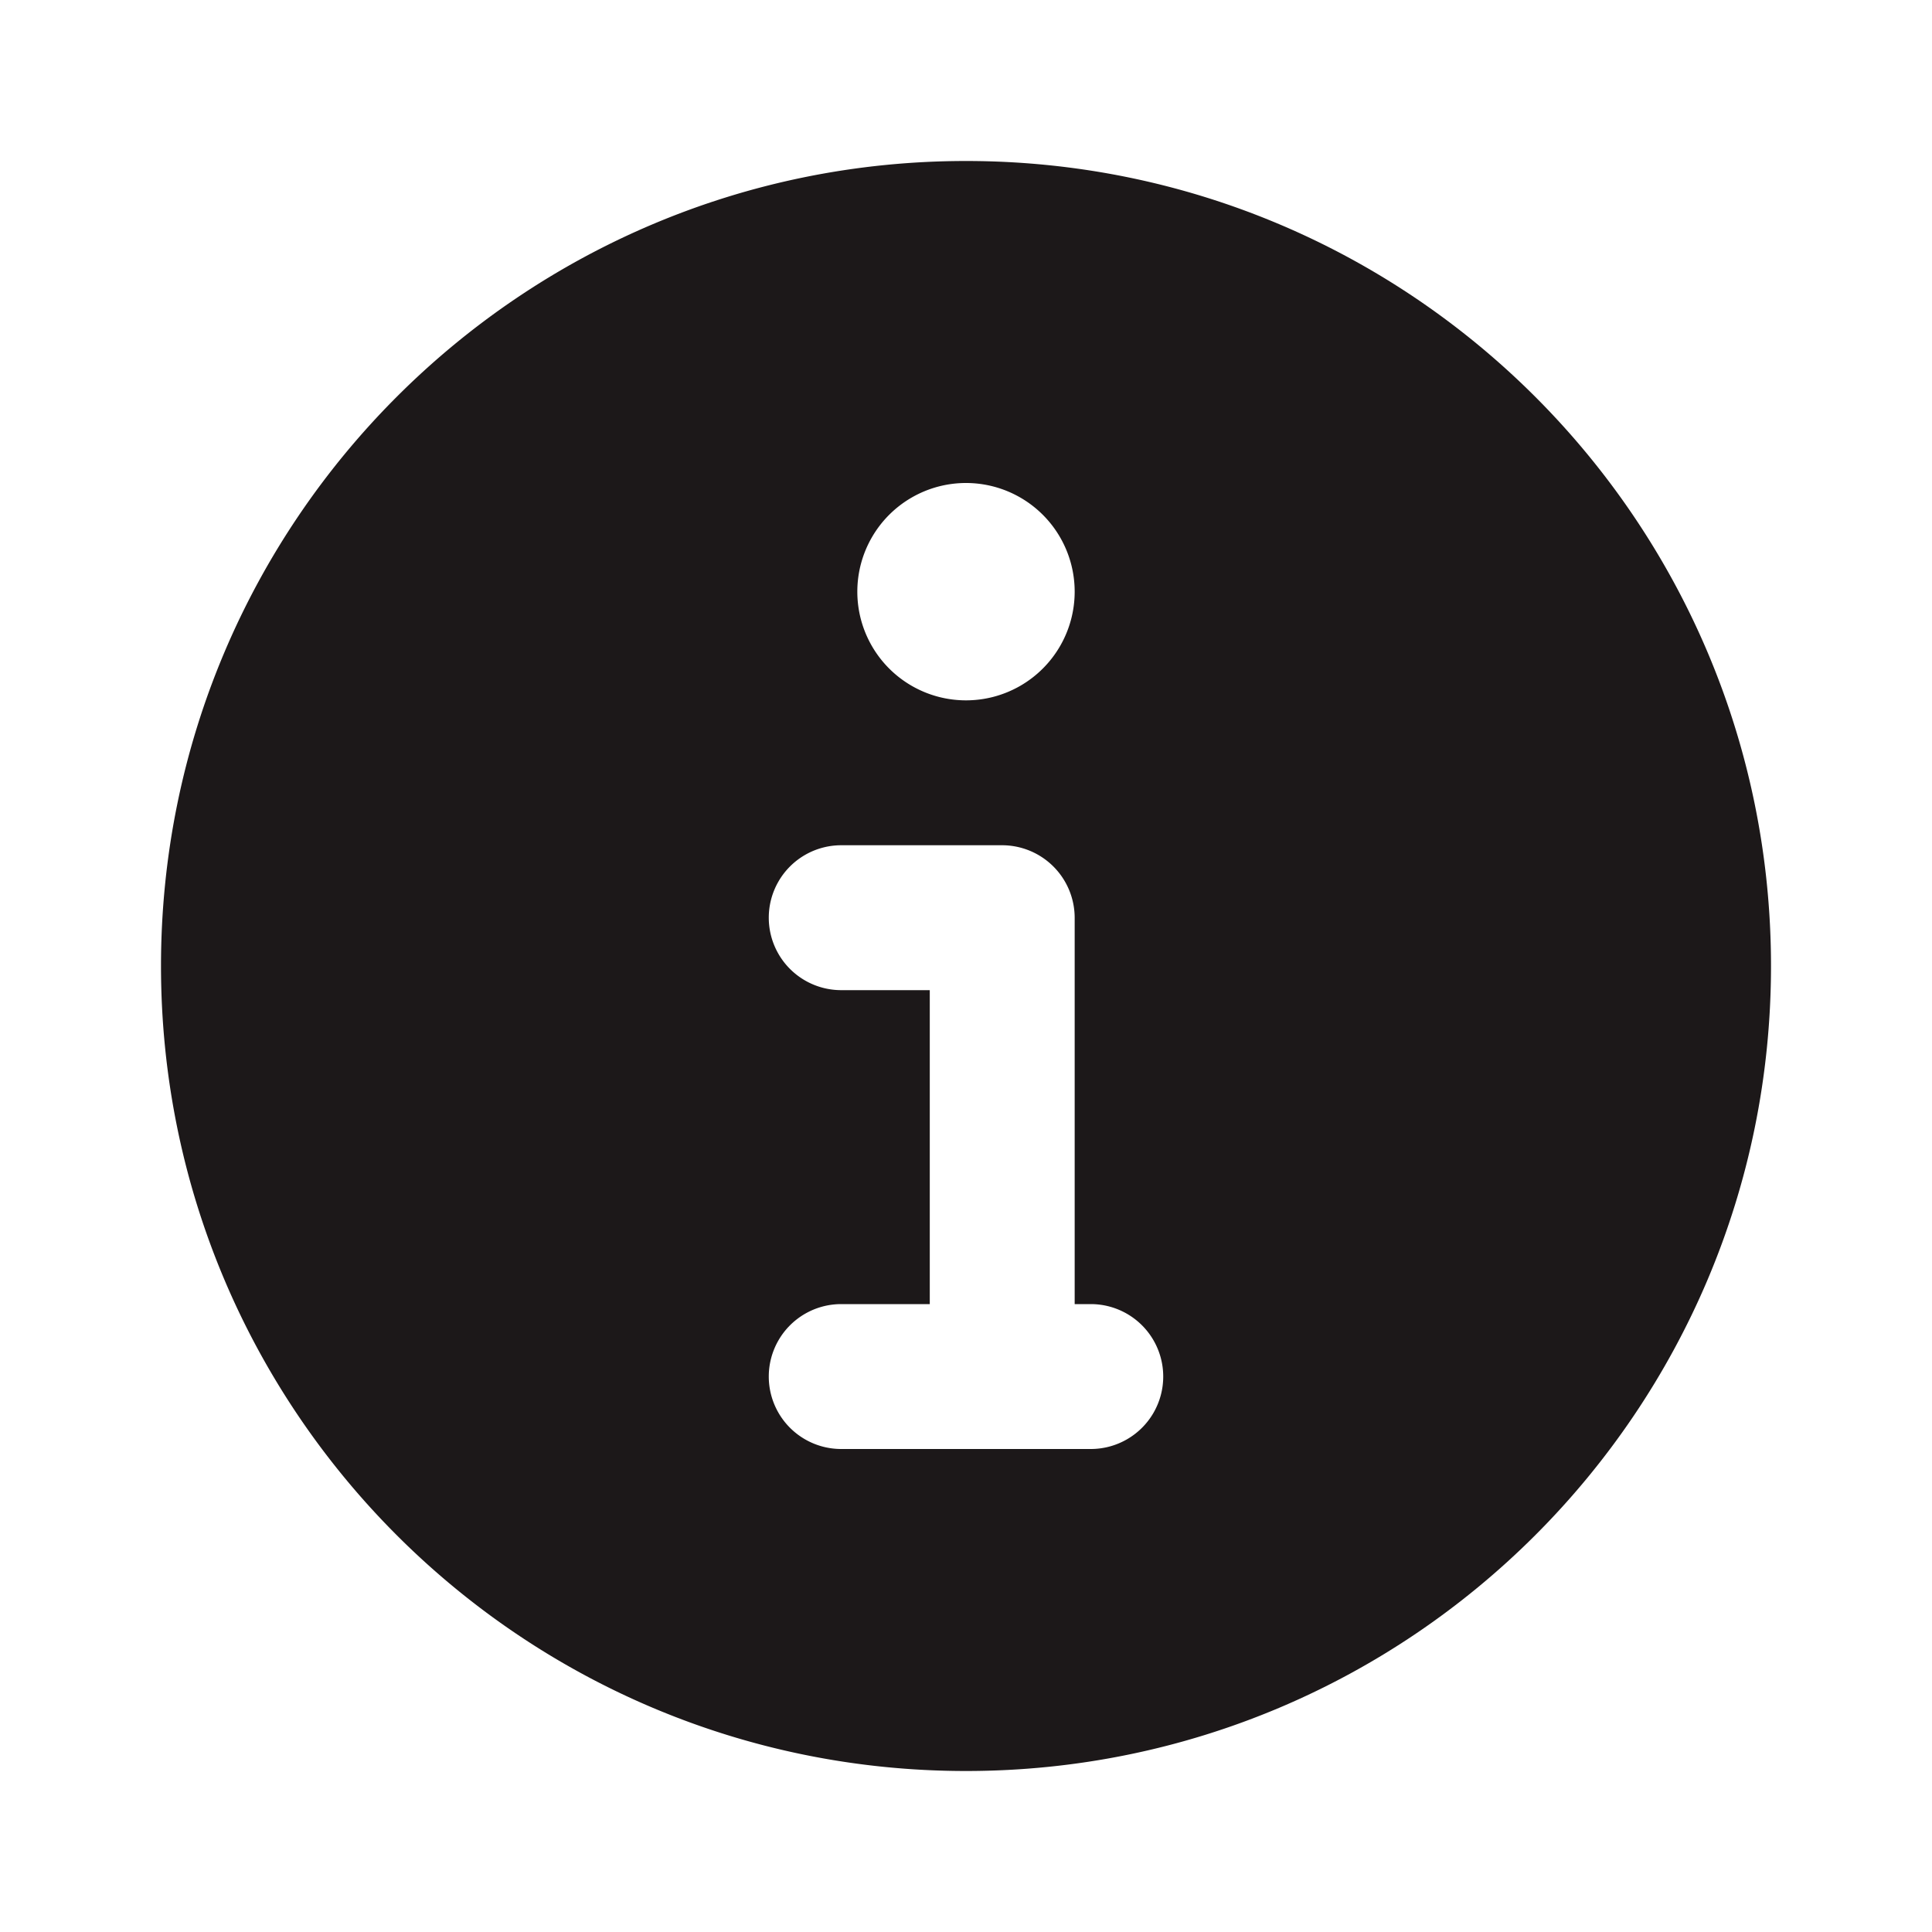 <svg xmlns="http://www.w3.org/2000/svg" width="24" height="24" fill="none"><path fill="#1C1819" fill-rule="evenodd" d="M2 12C2 6.477 6.477 2 12 2s10 4.477 10 10-4.477 10-10 10S2 17.523 2 12Zm8.65-4.65a1.35 1.35 0 1 0 2.7 0 1.35 1.35 0 0 0-2.7 0Zm-.2 3.15a.9.9 0 1 0 0 1.8h1.1v3.9h-1.1a.9.9 0 0 0 0 1.8h3.1a.9.9 0 0 0 0-1.8h-.2v-4.8a.902.902 0 0 0-.9-.9h-2Z" clip-rule="evenodd"/></svg>